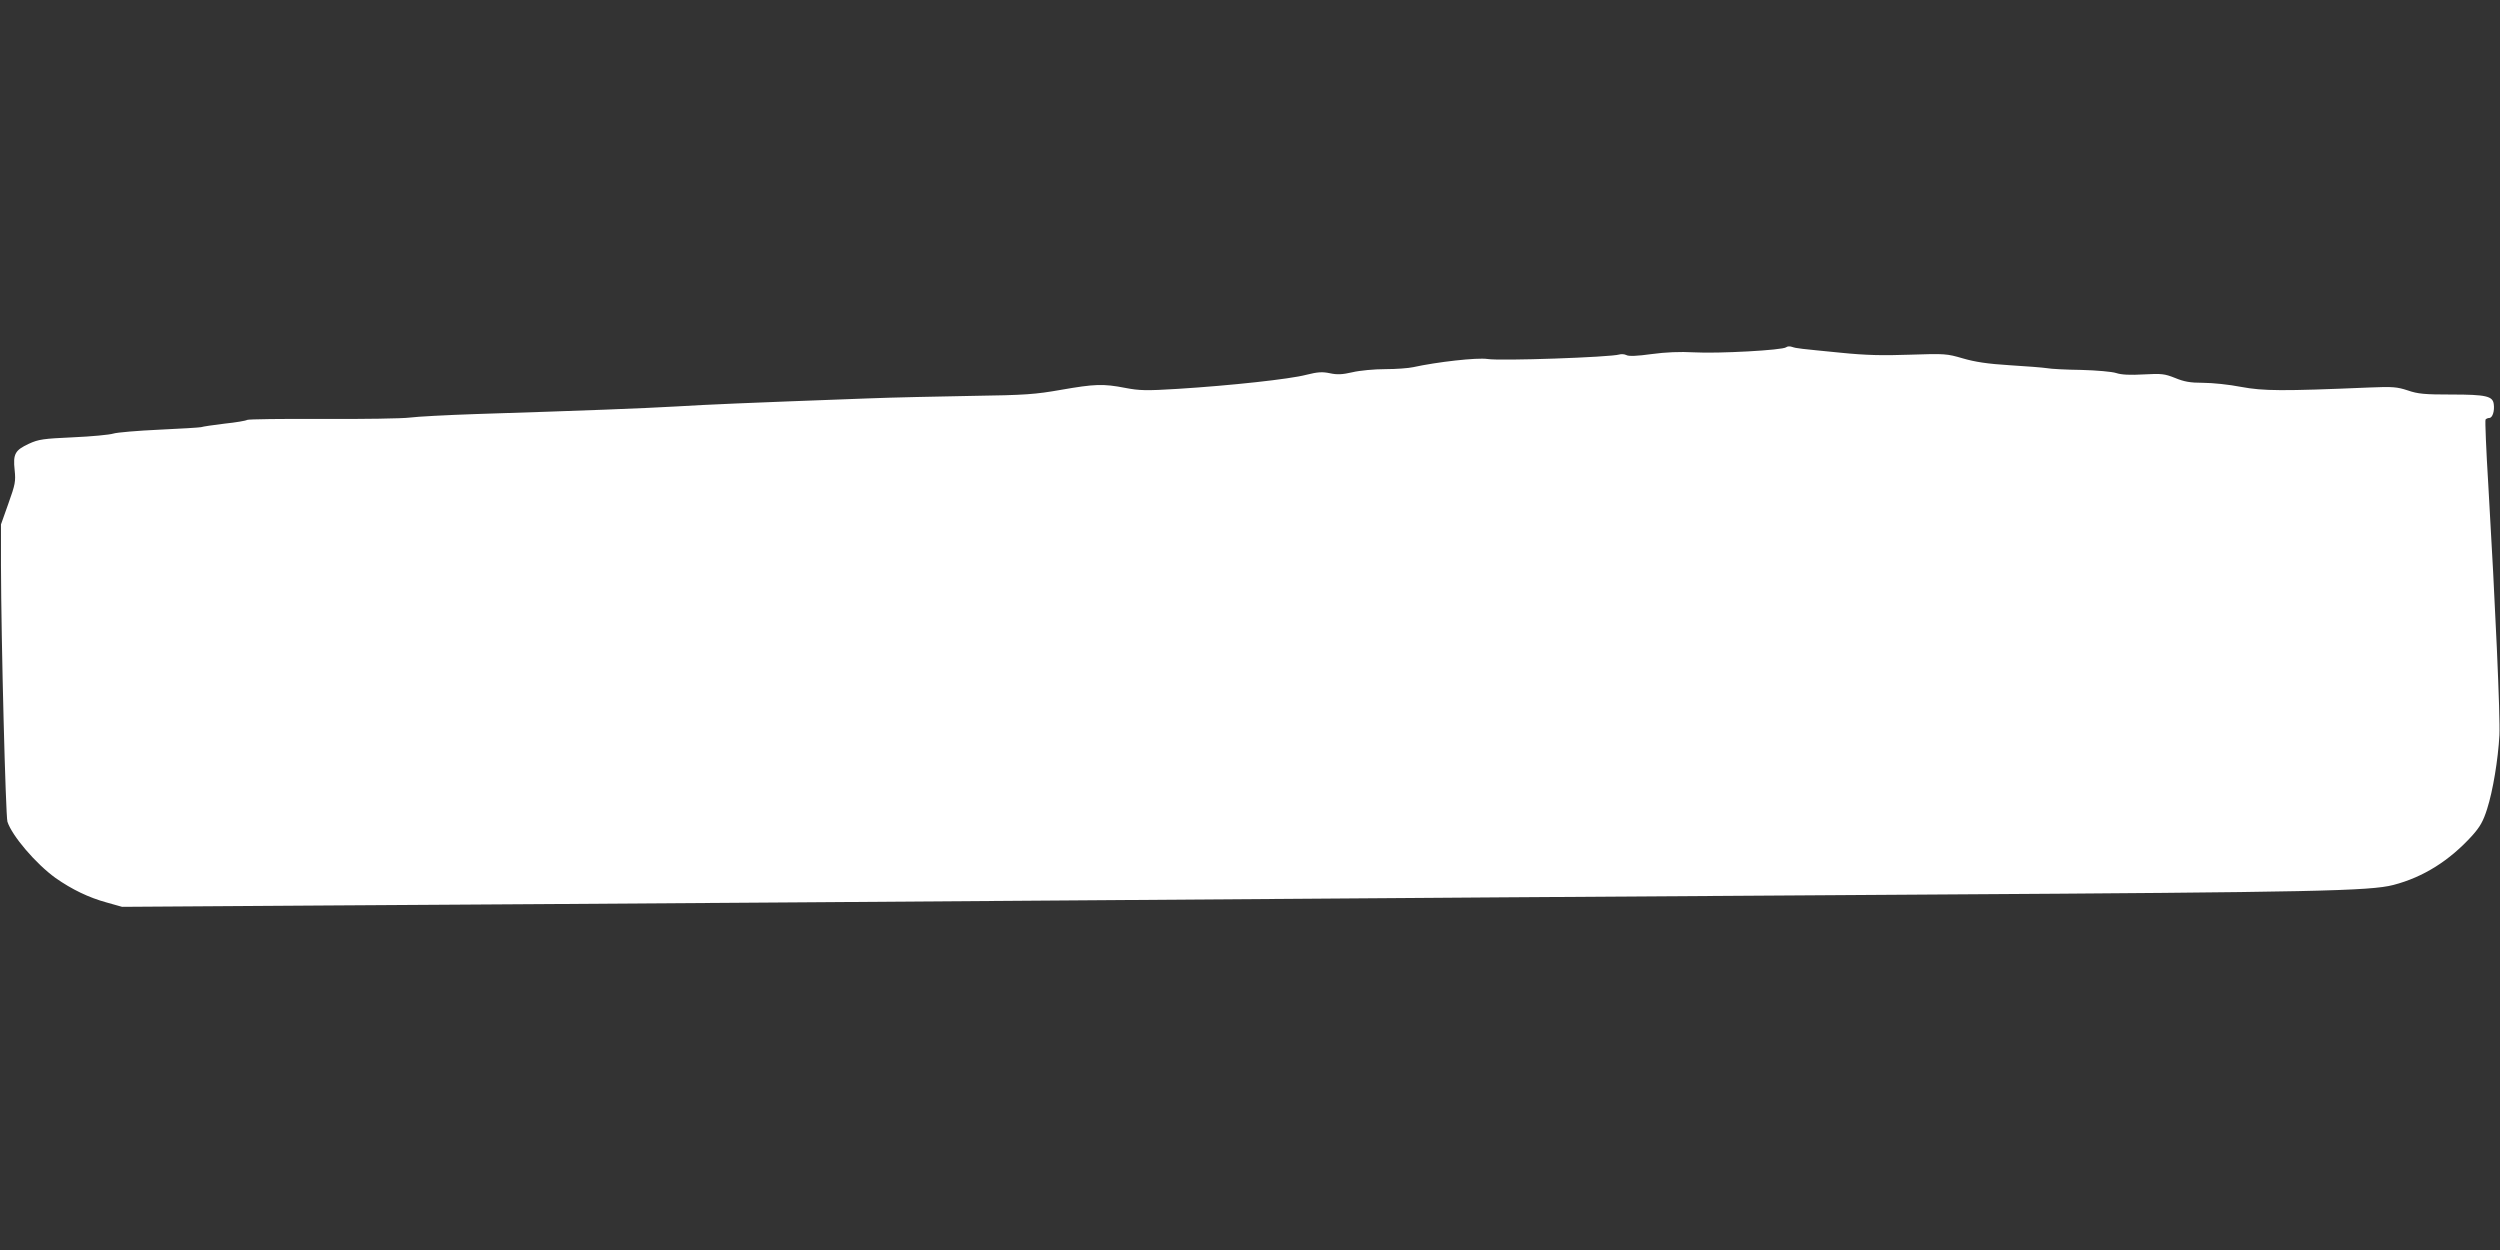 <?xml version="1.0" standalone="no"?>
<!DOCTYPE svg PUBLIC "-//W3C//DTD SVG 20010904//EN"
 "http://www.w3.org/TR/2001/REC-SVG-20010904/DTD/svg10.dtd">
<svg version="1.0" xmlns="http://www.w3.org/2000/svg"
 width="1280pt" height="640pt" viewBox="0 0 1280 640"
 preserveAspectRatio="xMidYMid meet">
<rect x="0" y="0" width="1280" height="640" fill="#333333" stroke="none"/>
<g transform="translate(0,640) scale(0.1,-0.1)"
fill="#ffffff" stroke="none">
<path d="M9145 4622 c-16 -15 -350 -33 -471 -26 -73 4 -145 1 -219 -9 -72 -10
-116 -12 -128 -5 -10 5 -26 6 -36 3 -44 -14 -611 -34 -675 -23 -54 8 -258 -15
-381 -42 -22 -5 -86 -10 -142 -10 -56 0 -132 -7 -169 -16 -52 -12 -78 -13
-115 -5 -38 8 -61 7 -121 -8 -83 -22 -386 -55 -658 -72 -161 -10 -196 -9 -269
5 -113 22 -157 20 -329 -10 -131 -23 -180 -27 -457 -31 -170 -3 -411 -8 -535
-13 -650 -24 -810 -31 -977 -41 -175 -10 -461 -21 -1028 -39 -148 -5 -300 -13
-337 -18 -37 -5 -238 -8 -445 -7 -208 1 -382 -1 -388 -5 -5 -4 -57 -13 -115
-19 -58 -7 -112 -15 -120 -18 -8 -2 -105 -8 -215 -13 -110 -5 -216 -14 -235
-20 -19 -6 -112 -15 -206 -19 -152 -7 -176 -10 -226 -33 -71 -33 -82 -52 -73
-135 6 -58 3 -73 -32 -171 l-38 -107 0 -210 c1 -392 24 -1280 33 -1312 23 -72
146 -216 246 -288 84 -59 171 -101 263 -126 l78 -22 1055 7 c580 3 1669 11
2420 16 3483 25 4176 30 5795 40 1955 12 2240 18 2359 49 154 40 288 125 404
253 40 45 56 73 76 136 30 94 56 253 63 377 5 90 -21 672 -57 1284 -11 178
-17 328 -14 333 3 4 12 8 19 8 17 0 28 37 23 71 -5 41 -40 49 -216 49 -138 0
-172 3 -224 21 -55 18 -77 20 -197 15 -450 -19 -542 -18 -656 3 -61 12 -148
21 -195 21 -67 0 -98 6 -144 25 -53 21 -68 23 -160 18 -70 -4 -114 -2 -141 7
-21 7 -101 14 -178 16 -78 1 -157 5 -177 9 -19 3 -105 10 -190 15 -114 7 -178
17 -240 35 -82 24 -92 25 -270 19 -140 -5 -227 -3 -355 10 -213 21 -226 22
-250 30 -11 4 -24 3 -30 -2z"/>
</g>
</svg>
